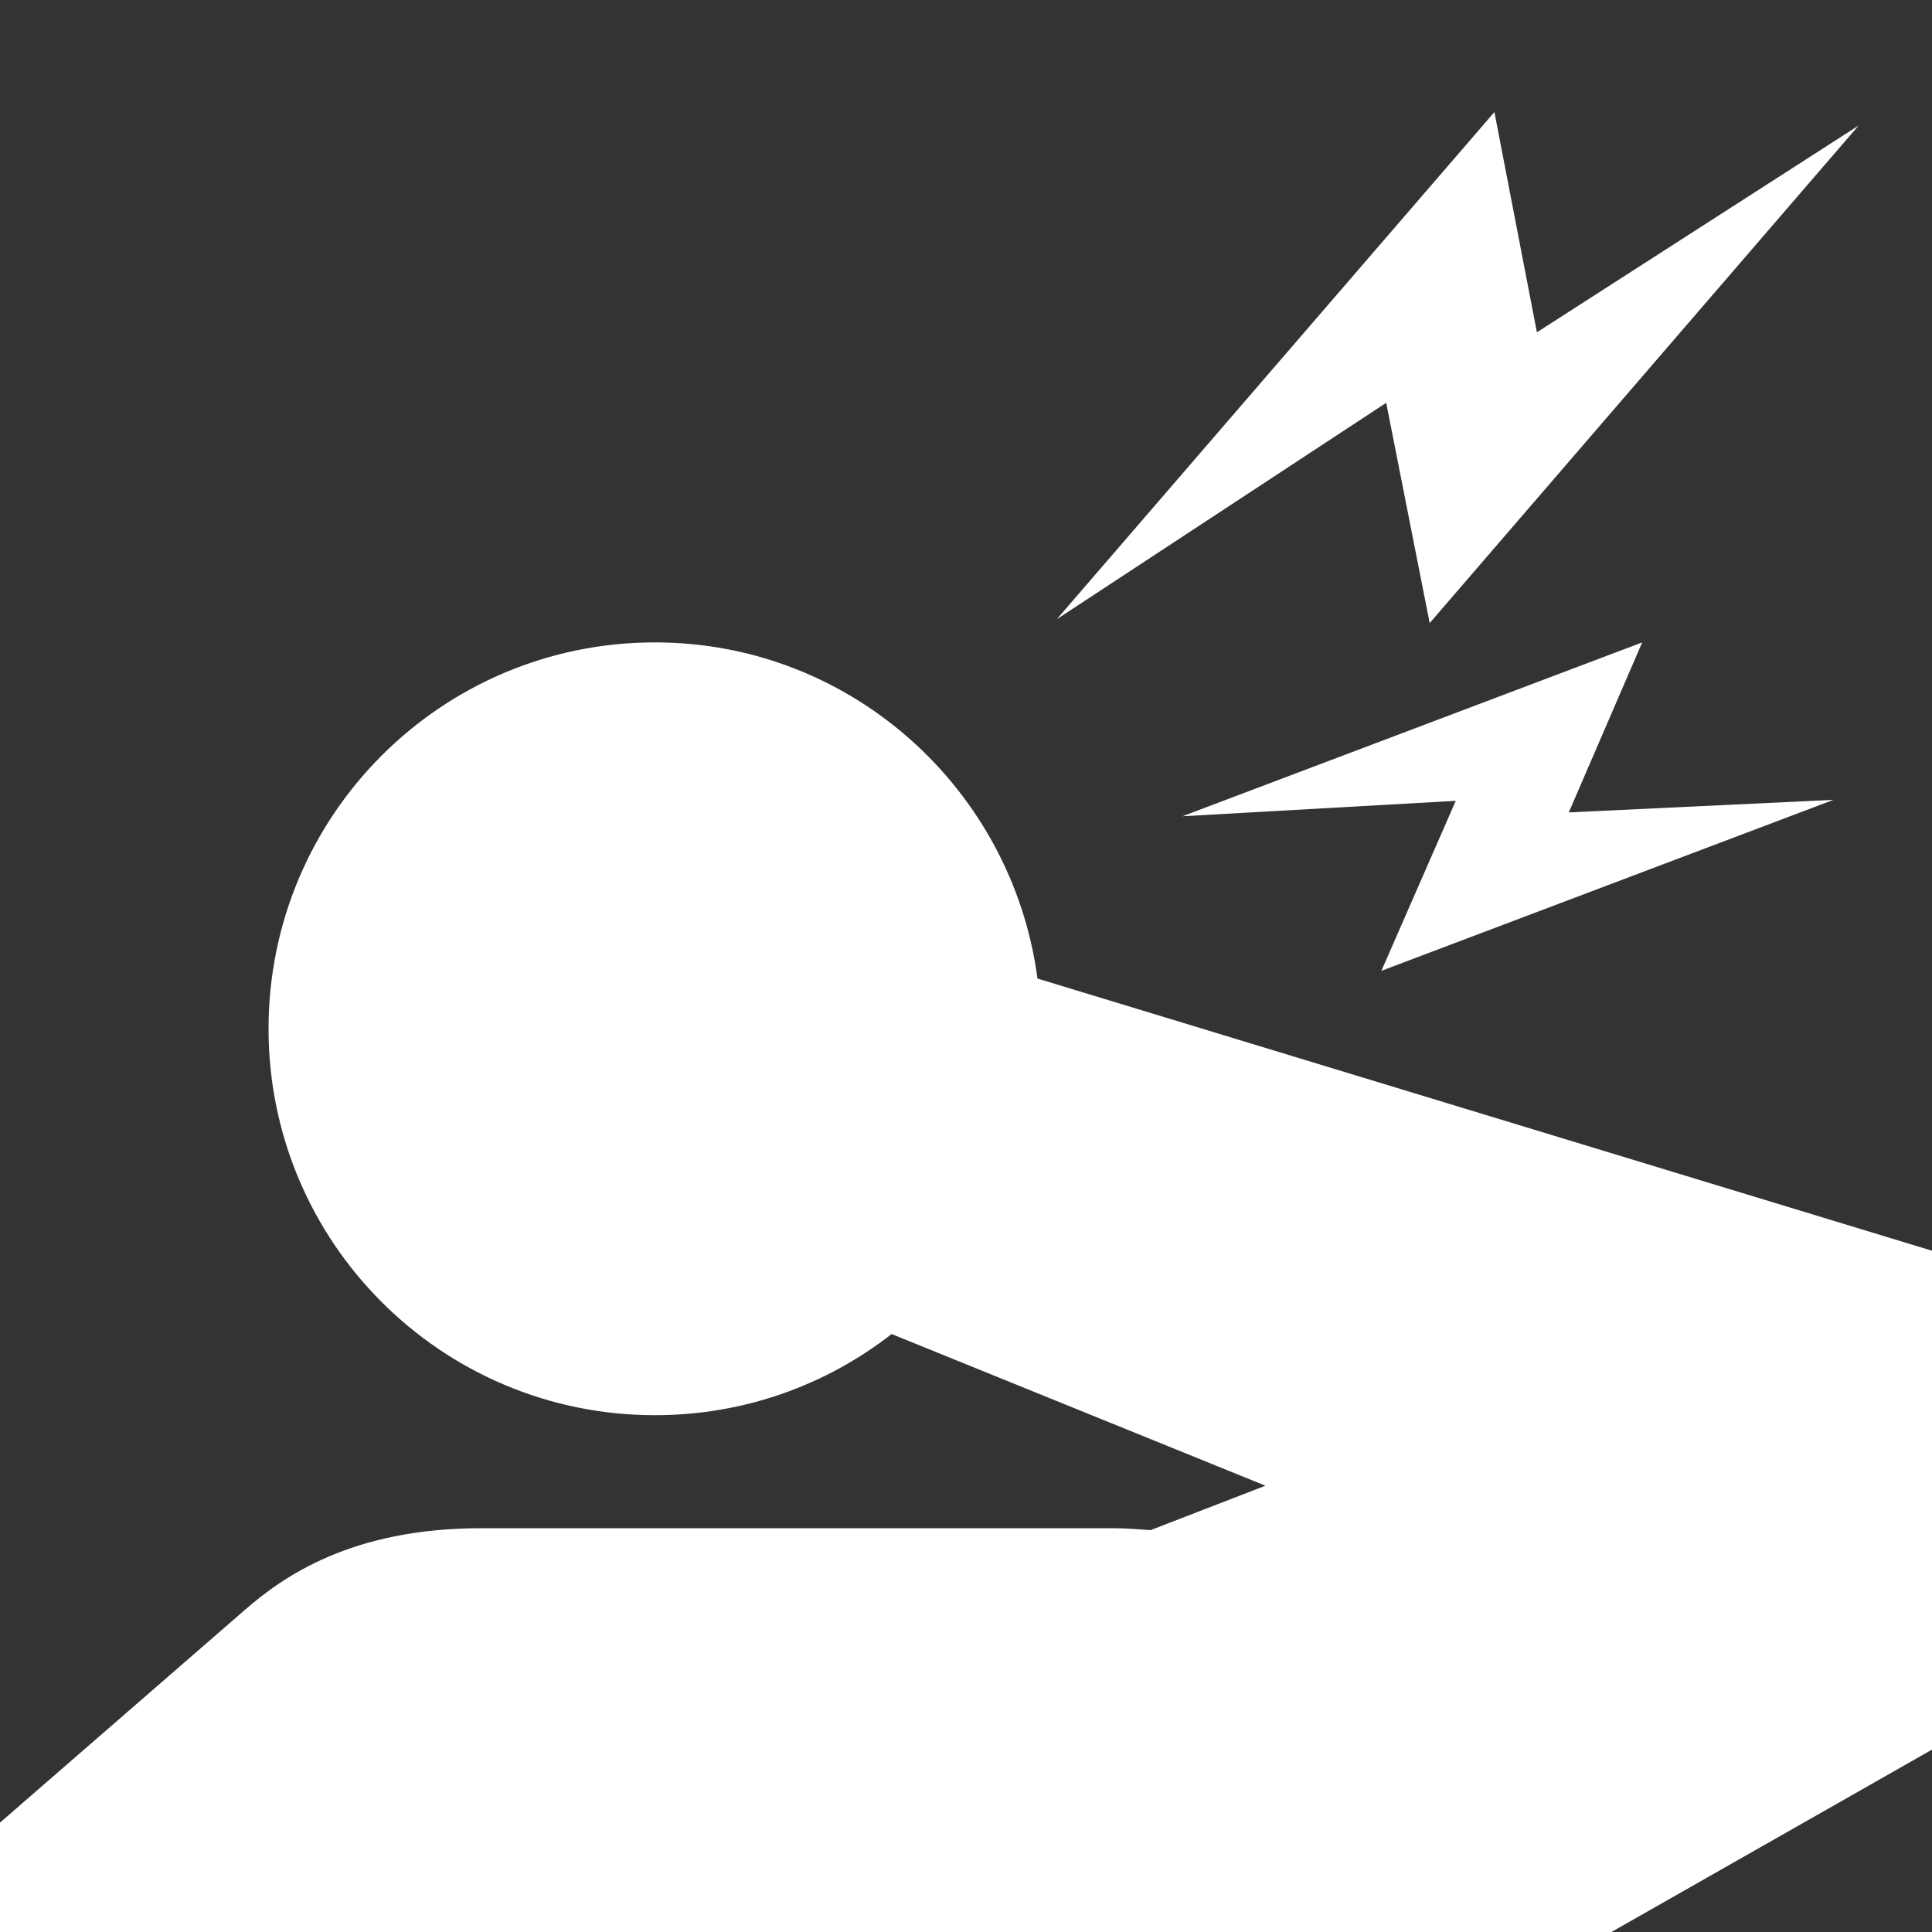 <?xml version="1.0" encoding="utf-8"?>
<!-- Generator: Adobe Illustrator 25.4.1, SVG Export Plug-In . SVG Version: 6.00 Build 0)  -->
<svg version="1.1" id="レイヤー_1" xmlns="http://www.w3.org/2000/svg" xmlns:xlink="http://www.w3.org/1999/xlink" x="0px"
	 y="0px" viewBox="0 0 200 200" style="enable-background:new 0 0 200 200;" xml:space="preserve">
<rect x="0" y="0" width="200" height="200" fill="#333333" stroke="none"/>
<style type="text/css">
	.st0{clip-path:url(#SVGID_00000145032121643096100490000002967214706961153928_);}
	.st1{clip-path:url(#SVGID_00000083776808396243232240000014682966514494830480_);}
	.st2{fill:#FFFFFF;}
</style>
<g>
	<defs>
		<rect id="SVGID_1_" y="0" width="200" height="200"/>
	</defs>
	<clipPath id="SVGID_00000109022753408037208520000010696878105997104532_">
		<use xlink:href="#SVGID_1_"  style="overflow:visible;"/>
	</clipPath>
	<g style="clip-path:url(#SVGID_00000109022753408037208520000010696878105997104532_);">
		<defs>
			<rect id="SVGID_00000181772426941482060310000013610309376958625158_" width="200" height="200"/>
		</defs>
		<clipPath id="SVGID_00000072277627970428407810000014866120115345664136_">
			<use xlink:href="#SVGID_00000181772426941482060310000013610309376958625158_"  style="overflow:visible;"/>
		</clipPath>
		<g style="clip-path:url(#SVGID_00000072277627970428407810000014866120115345664136_);">
			<polygon class="st2" points="148,64.5 192.4,13 159.1,34.4 154.7,11.6 109.4,64.1 143.5,41.7 			"/>
			<polygon class="st2" points="189.8,82.8 162.4,84.1 170,66.5 122.4,84.5 150.7,82.9 143,100.5 			"/>
			<path class="st2" d="M206,131.3l-98.6-30c-2.6-19.6-19.3-34.8-39.6-34.8c-22.1,0-40,17.9-40,40s17.9,40,40,40
				c9.2,0,17.7-3.1,24.5-8.4l38.7,15.7l-11.9,4.6c-1.3-0.1-2.6-0.2-3.9-0.2H49.8c-13.4,0-20.5,5-24.5,8.5l-58.6,50.9l-2.7,2.3
				c-6.7,5.9-9.5,15.5-6.3,24.3l27.9,76.9c3.3,9.2,13.1,14.7,22.9,12.4c10.6-2.5,17.1-13,14.7-23.6L8.9,248.7l14.6-8.9L33.8,329
				h97.3l15.5-117.5l61.7-35.1l2.6-1.5c5.1-2.9,9.2-7.7,11-13.8C225.8,148.5,218.7,135.1,206,131.3z"/>
		</g>
	</g>
</g>
</svg>
